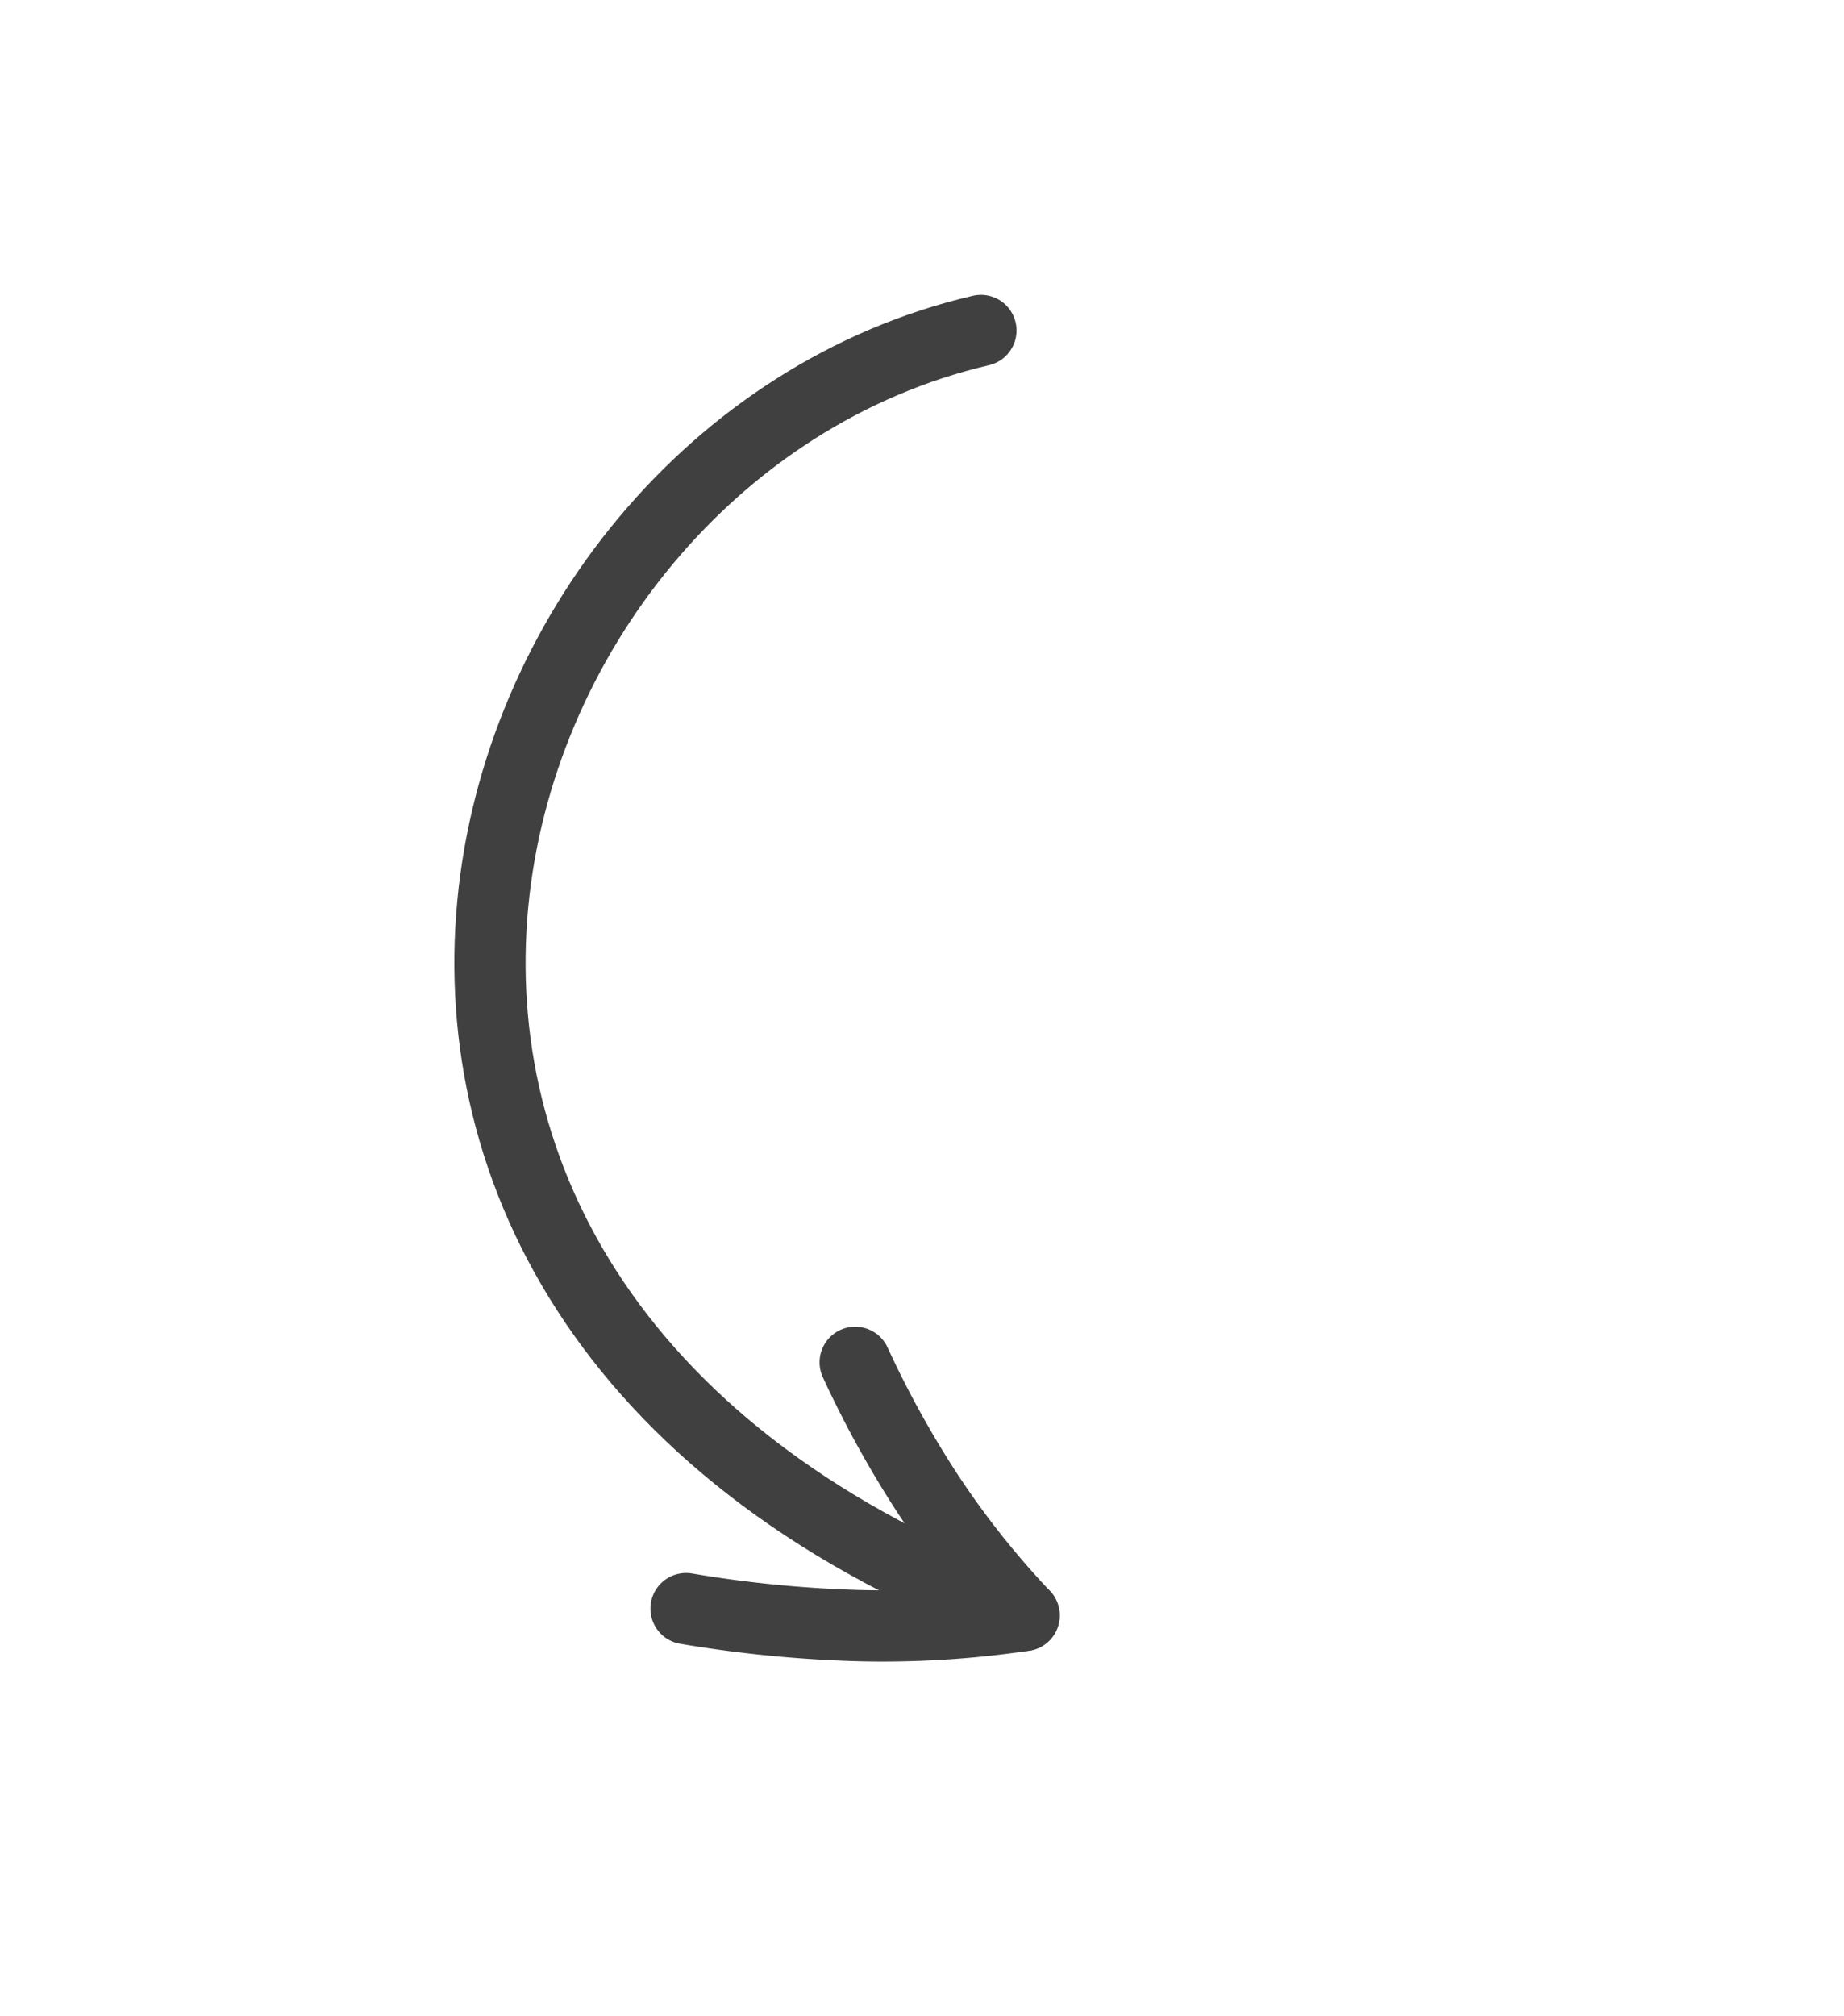 <svg xmlns="http://www.w3.org/2000/svg" xmlns:xlink="http://www.w3.org/1999/xlink" width="51.772" height="56.569" viewBox="0 0 51.772 56.569">
  <defs>
    <clipPath id="clip-path">
      <rect id="Rectangle_12" data-name="Rectangle 12" width="46.208" height="33.103" transform="translate(-6.138 -5)" fill="none"/>
    </clipPath>
  </defs>
  <g id="Group_15" data-name="Group 15" transform="translate(27.407 7.816) rotate(60)">
    <g id="Group_14" data-name="Group 14" transform="translate(0 0)" clip-path="url(#clip-path)">
      <path id="Path_2" data-name="Path 2" d="M2.216,1.5C-2.265,16.271,15,34.193,34.051,18.481" transform="translate(-0.886 -0.886)" fill="none" stroke="#404040" stroke-linecap="round" stroke-linejoin="round" stroke-width="2"/>
      <path id="Path_3" data-name="Path 3" d="M5.111,51.109a34.959,34.959,0,0,0,2.834-3.955,26.864,26.864,0,0,0,2.077-4.168,24.807,24.807,0,0,1-4.337.637A28.883,28.883,0,0,1,1.5,43.541" transform="translate(23.143 -25.391)" fill="none" stroke="#404040" stroke-linecap="round" stroke-linejoin="round" stroke-width="2"/>
    </g>
  </g>
</svg>
